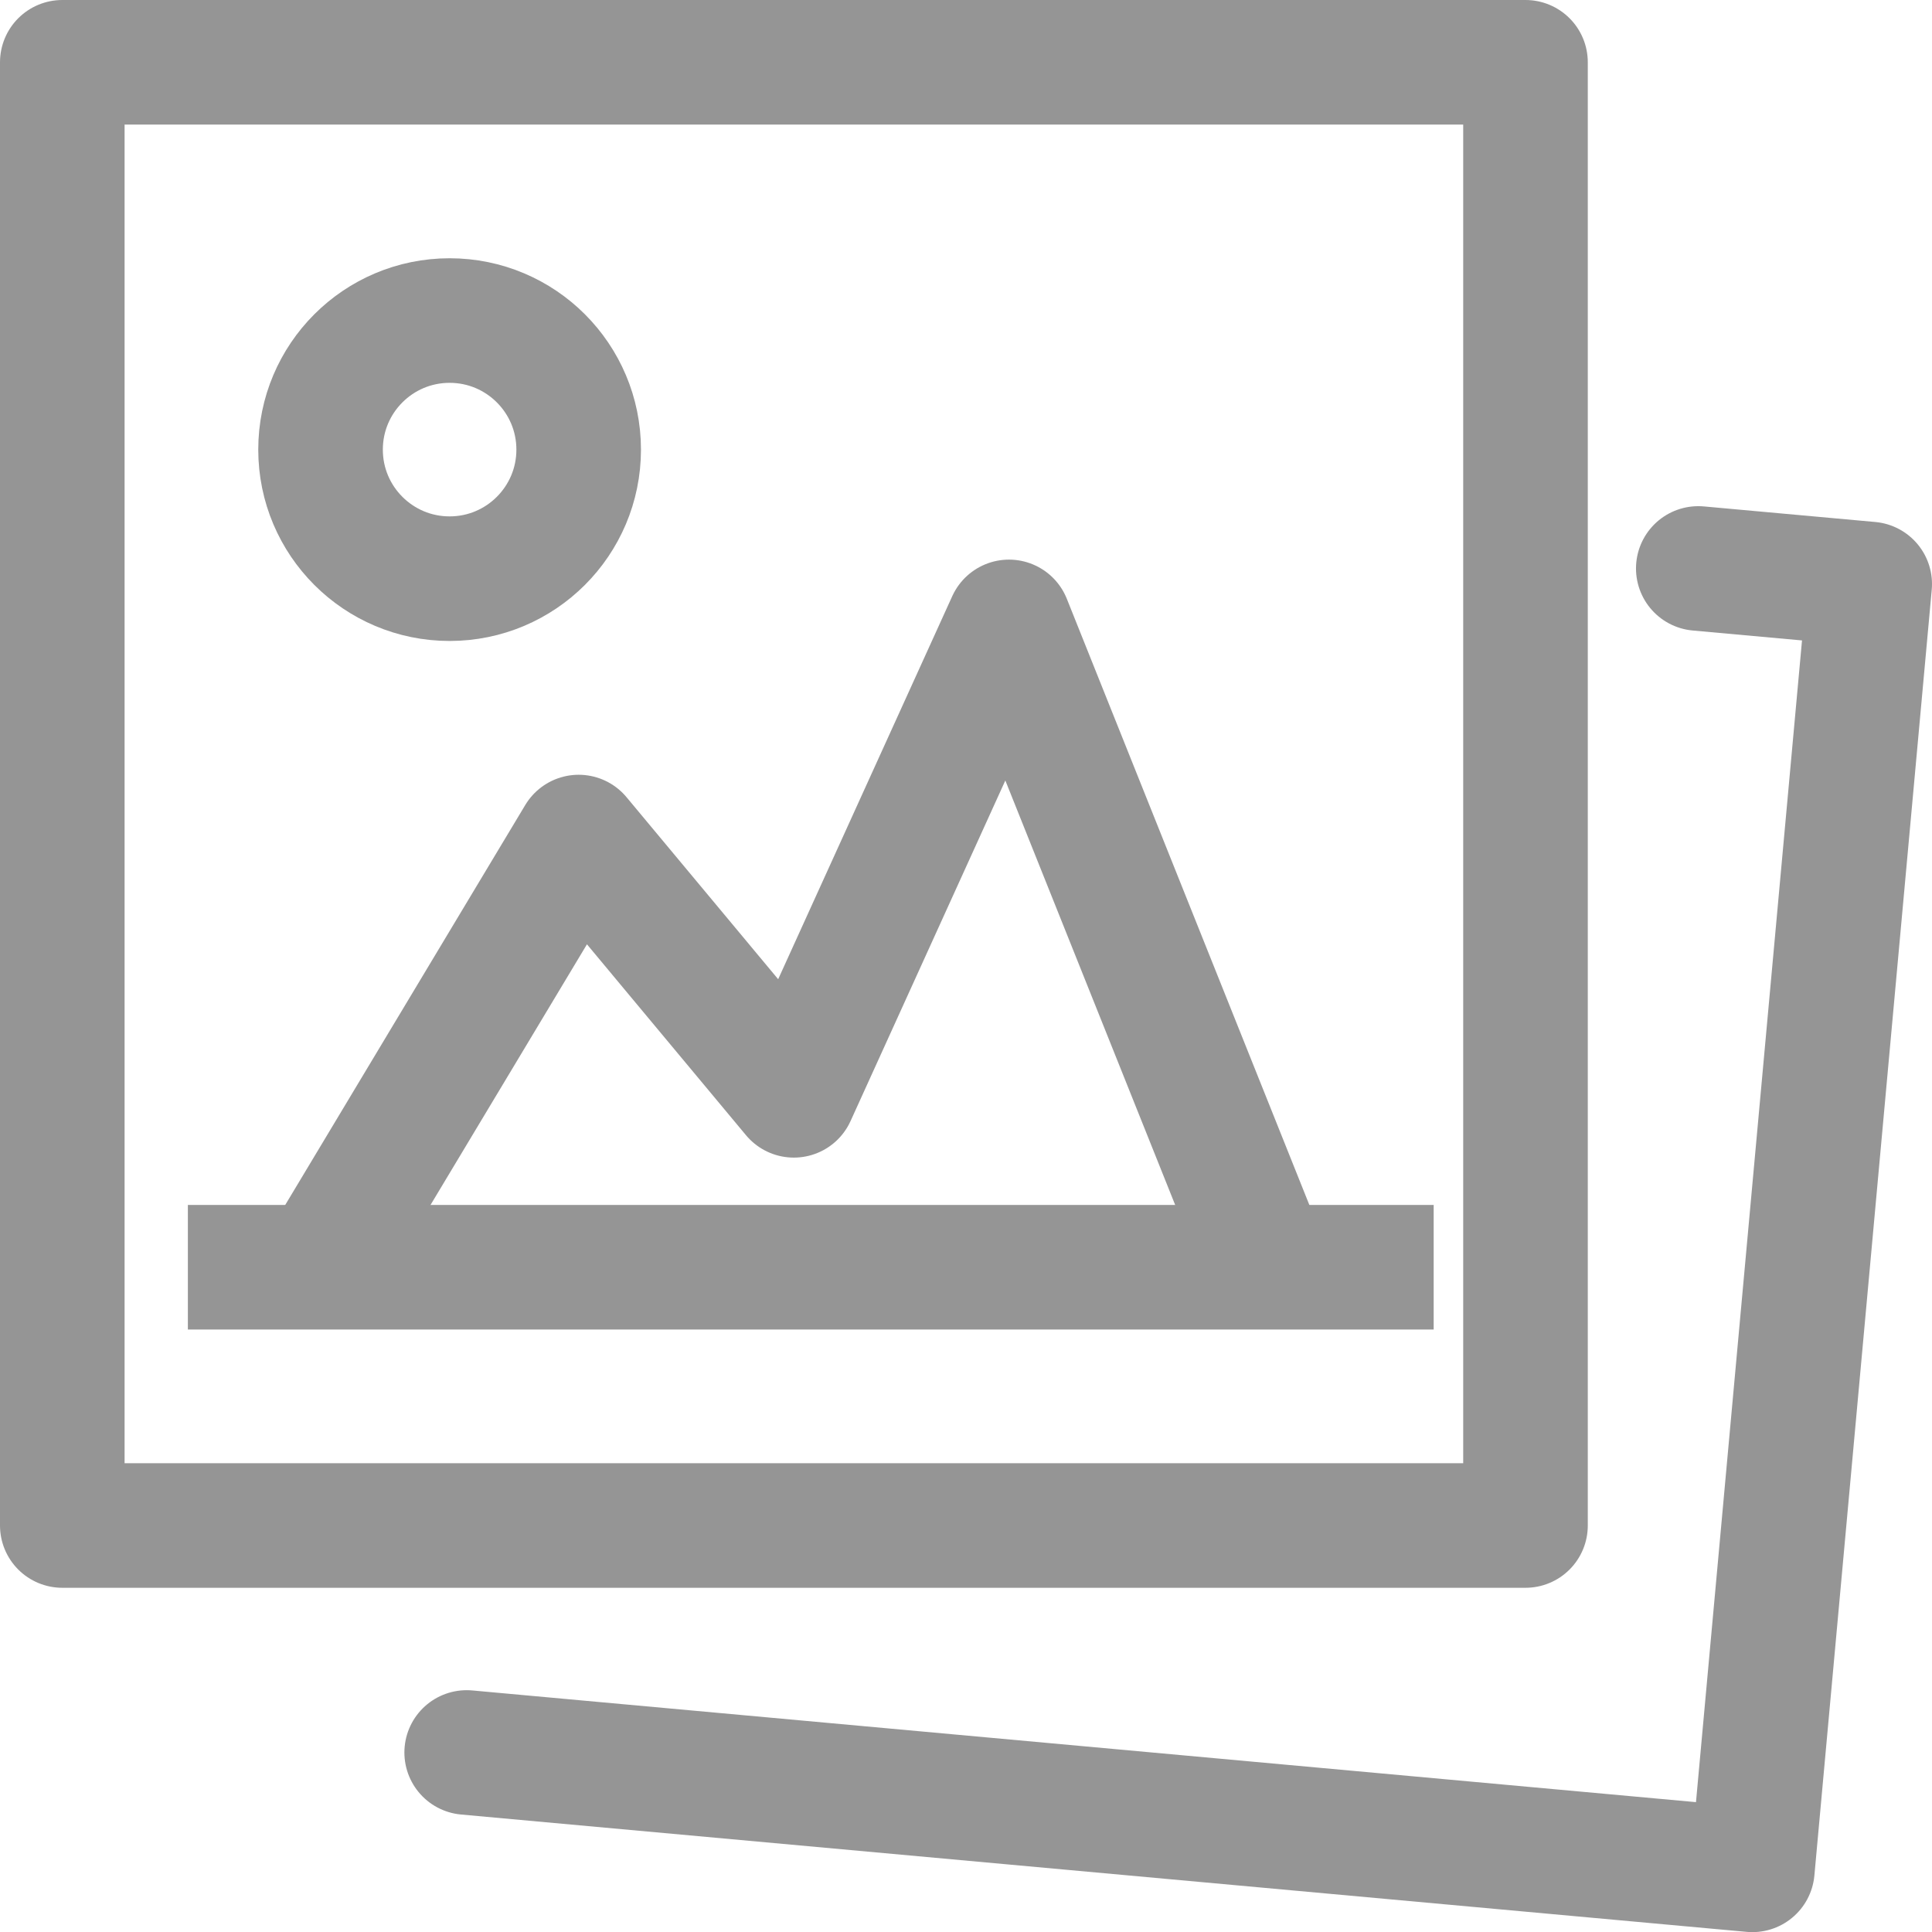 <svg xmlns="http://www.w3.org/2000/svg" width="15.508" height="15.508" viewBox="0 0 15.508 15.508">
    <g transform="translate(.5 .5)">
        <path data-name="路径 13685" d="m222.989 163.224-2.073-5.181-1.727 3.8-1.727-2.073-2.073 3.454" transform="translate(-213.317 -153.551)" style="fill:none;stroke:#959595;stroke-linejoin:round"/>
        <path data-name="矩形 1612" style="fill:none;stroke:#959595;stroke-linejoin:round" d="M0 0h11.745v11.745H0z"/>
        <path data-name="路径 13686" d="m226.974 157.423 1.376.125-.942 10.321-10.32-.942" transform="translate(-213.842 -153.36)" style="stroke-linecap:round;fill:none;stroke:#959595;stroke-linejoin:round"/>
        <path data-name="直线 110" transform="translate(1.008 9.672)" style="fill:none;stroke:#959595;stroke-linejoin:round" d="M0 0h10"/>
        <circle data-name="椭圆 53" cx="1.036" cy="1.036" r="1.036" transform="translate(2.073 2.073)" style="fill:none;stroke:#959595;stroke-linejoin:round"/>
    </g>
</svg>
